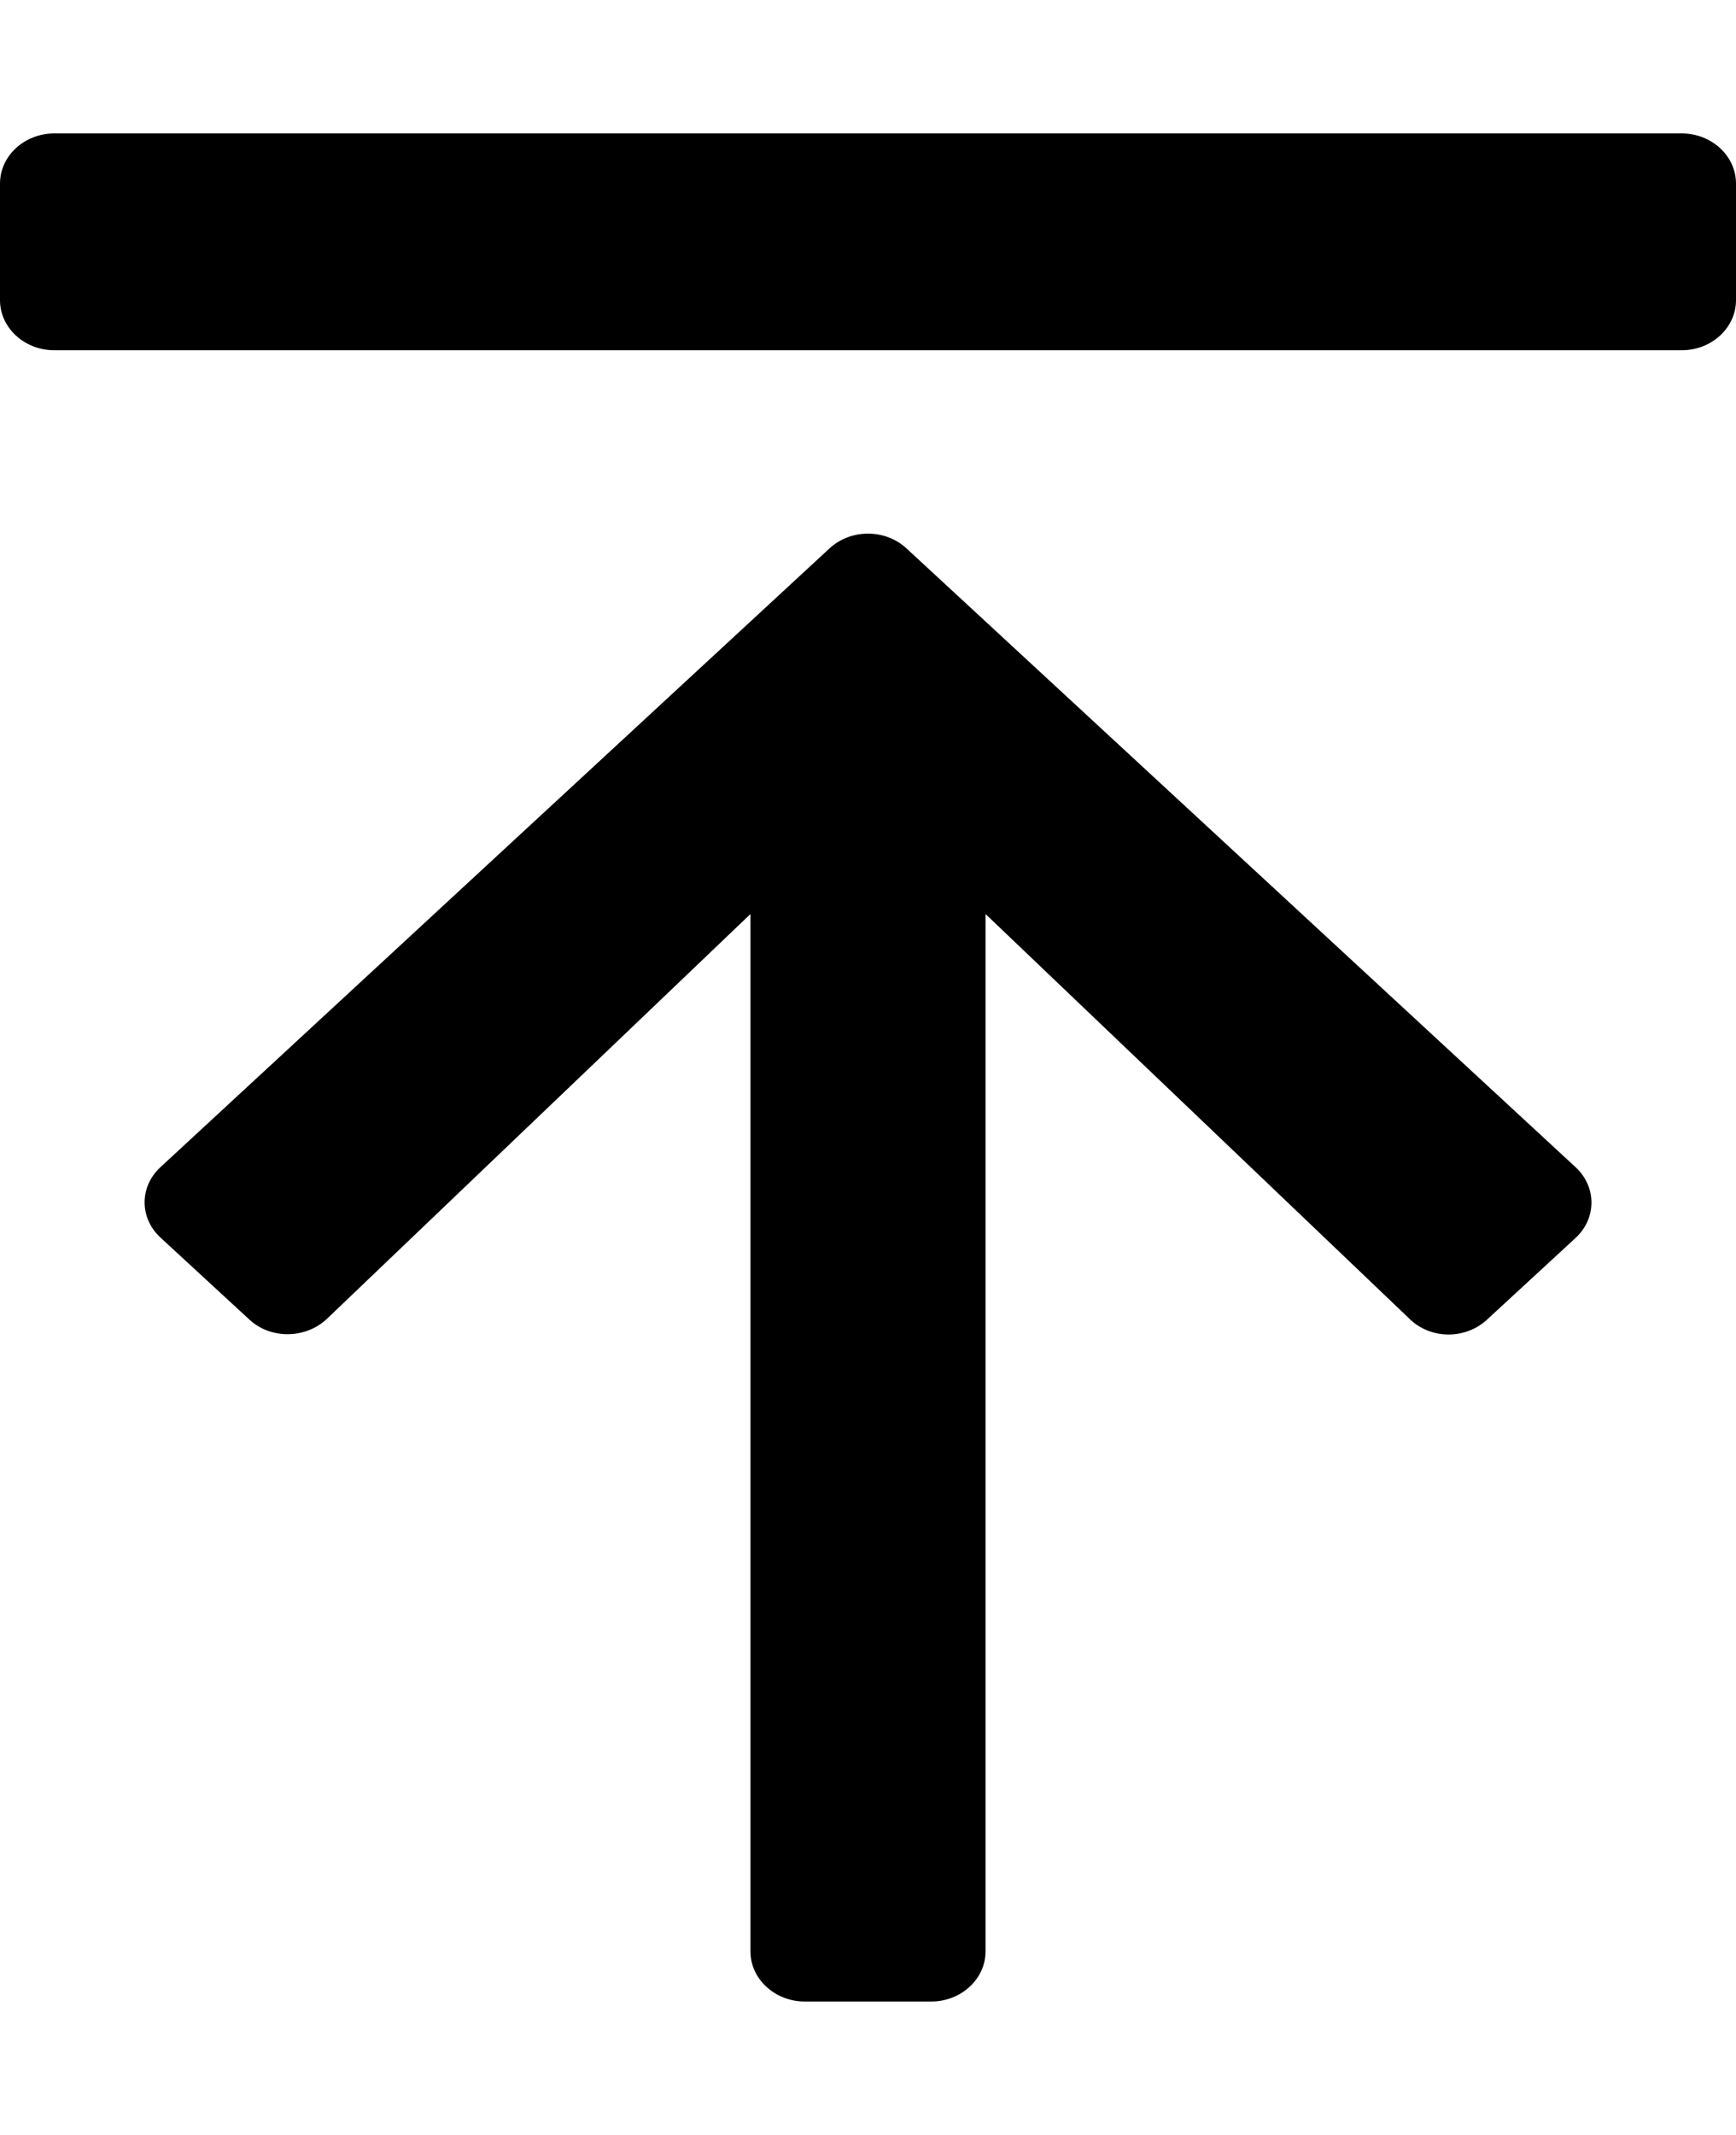 <svg width="96" height="118" viewBox="0 0 96 118" fill="none" xmlns="http://www.w3.org/2000/svg">
<path d="M8.875 64.508L45.875 30.307C47.05 29.223 48.95 29.223 50.125 30.307L87.125 64.508C88.3 65.591 88.3 67.343 87.125 68.426L82.225 72.943C81.025 74.05 79.1 74.027 77.95 72.897L54.5 50.519V107.859C54.5 109.38 53.15 110.625 51.5 110.625H44.5C42.85 110.625 41.5 109.38 41.5 107.859V50.519L18.075 72.897C16.9 74.004 14.975 74.027 13.8 72.943L8.9 68.426C7.7 67.343 7.7 65.591 8.875 64.508ZM3 19.359H93C94.65 19.359 96 18.115 96 16.594V10.141C96 8.62 94.65 7.375 93 7.375H3C1.35 7.375 0 8.62 0 10.141V16.594C0 18.115 1.35 19.359 3 19.359Z" fill="black"/>
</svg>
